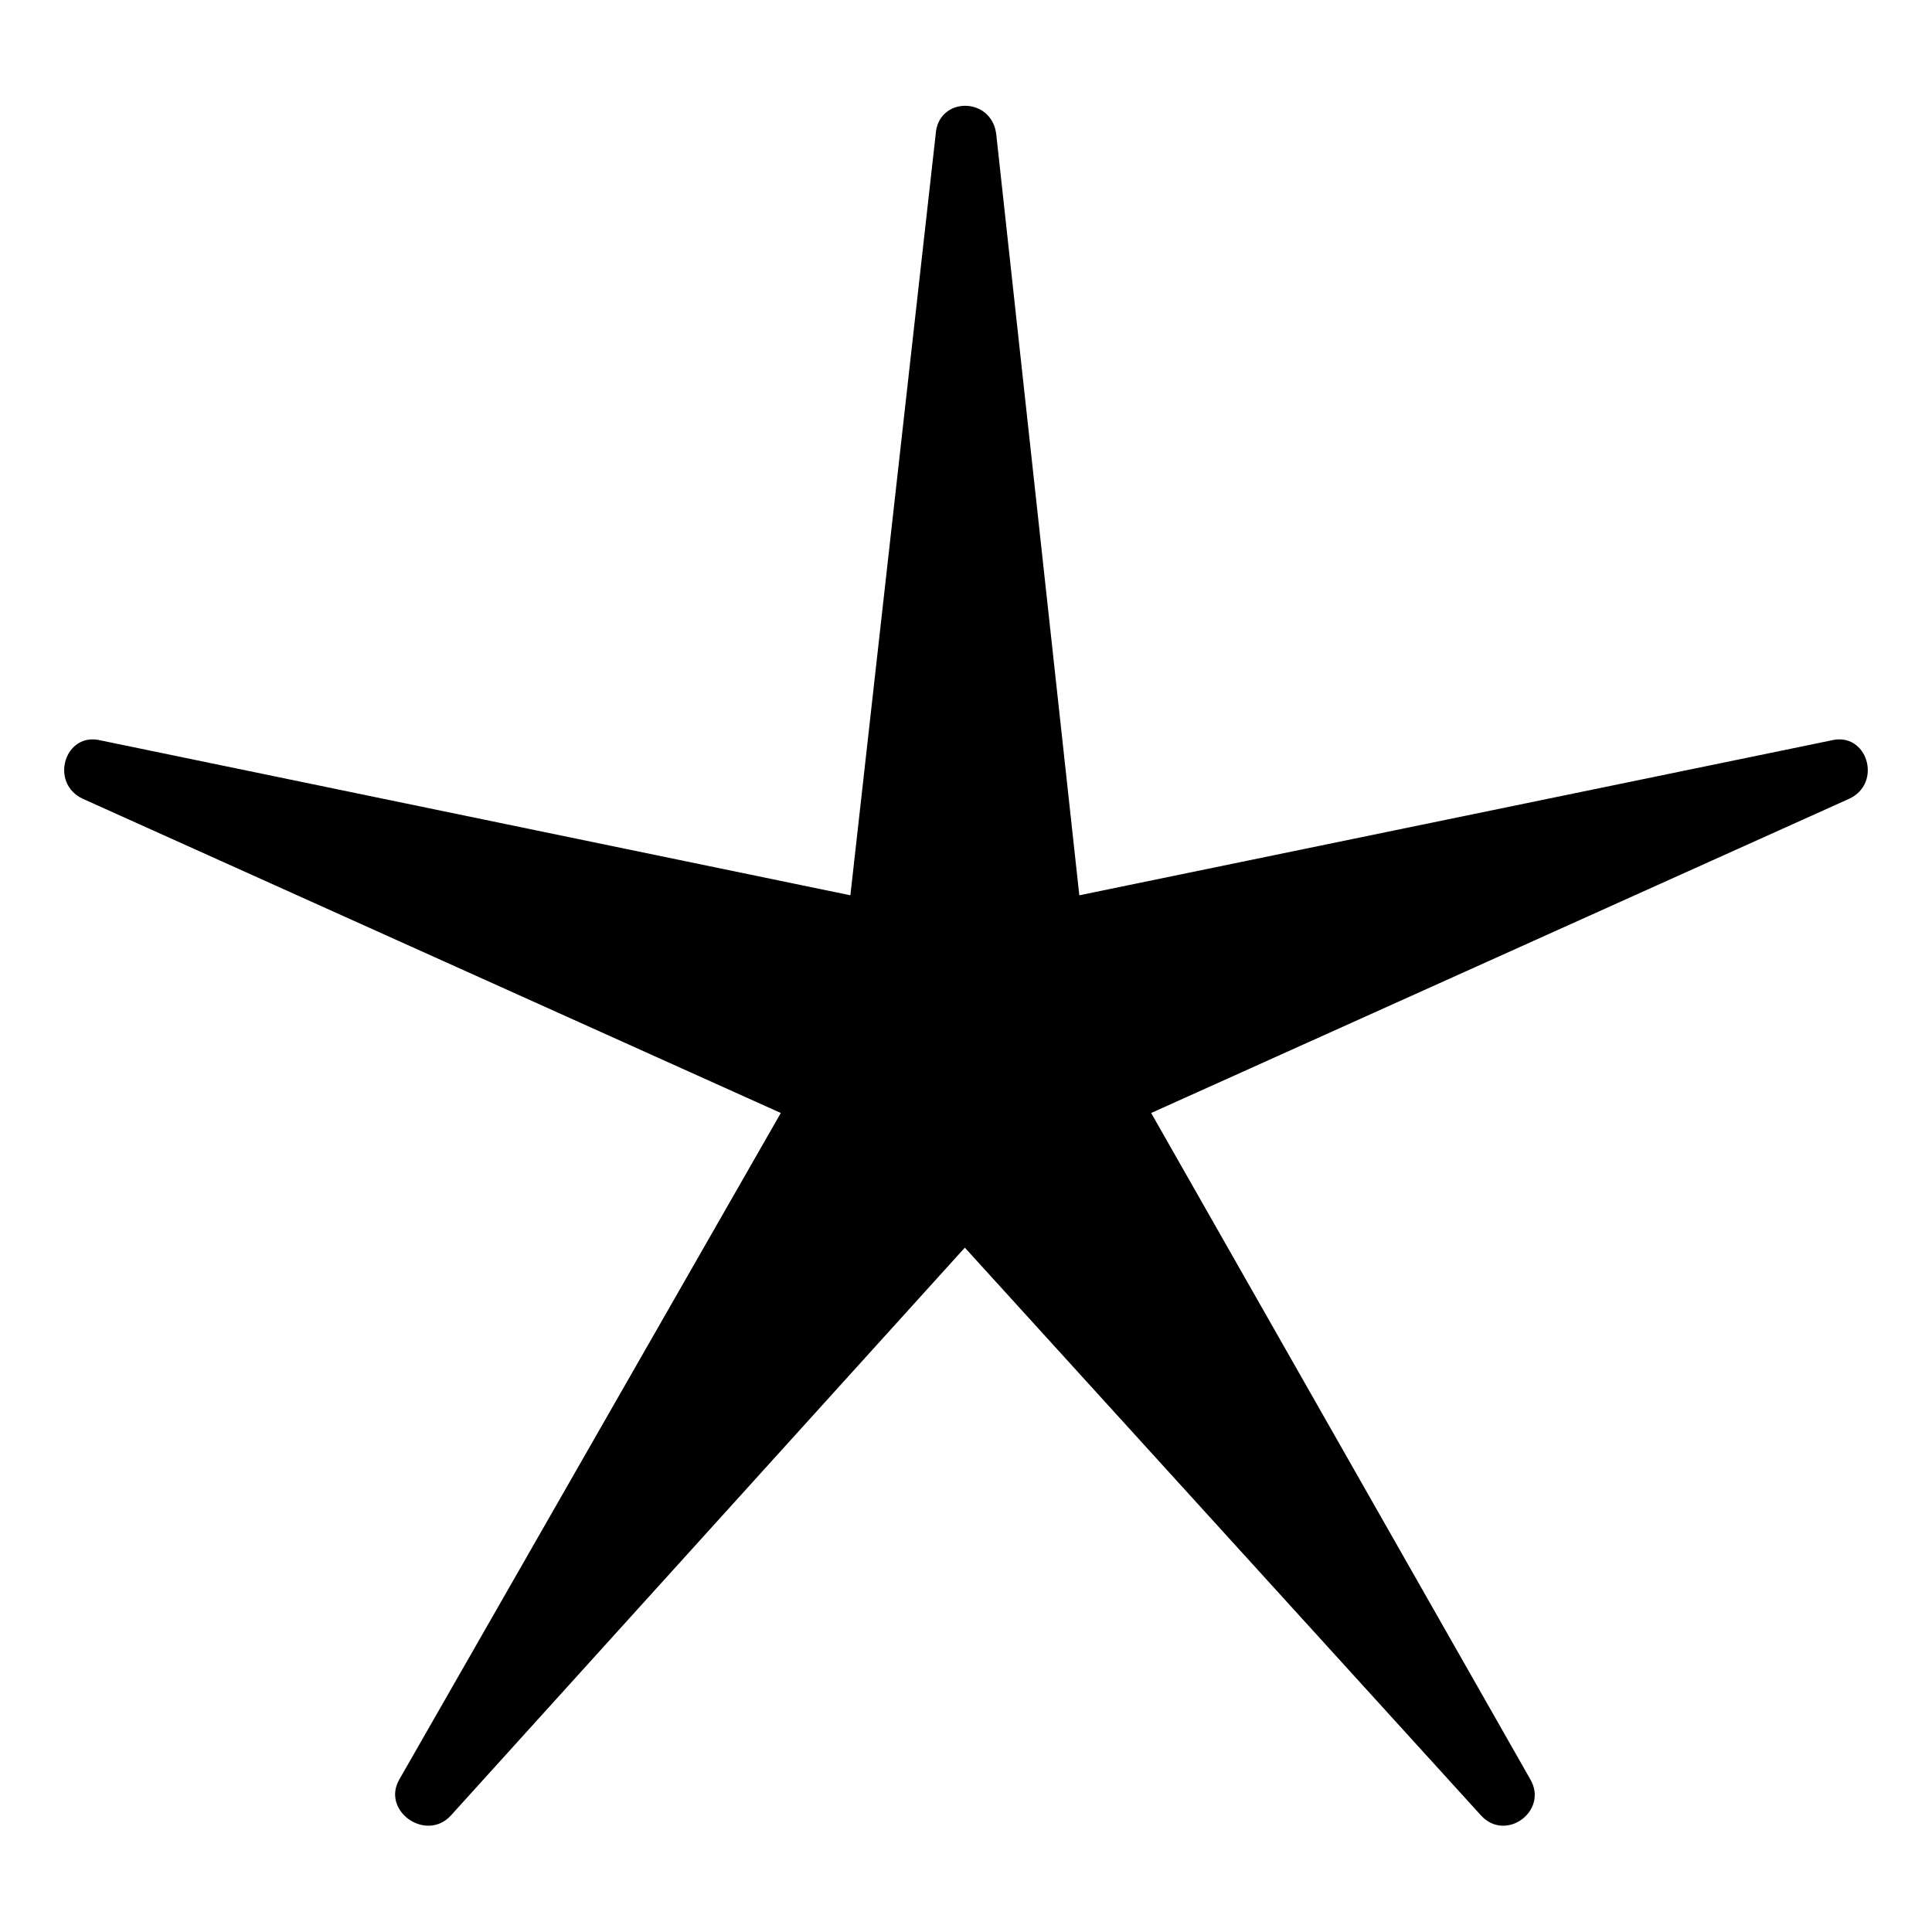 <?xml version="1.0" encoding="UTF-8"?>
<!-- The Best Svg Icon site in the world: iconSvg.co, Visit us! https://iconsvg.co -->
<svg fill="#000000" width="800px" height="800px" version="1.1" viewBox="144 144 512 512" xmlns="http://www.w3.org/2000/svg">
 <path d="m430.04 381.26 199.26-41.043c9.516-2.379 13.68 11.301 4.758 15.465l-184.99 83.273 100.52 176.66c4.758 8.328-6.543 16.656-13.086 9.516l-136.81-150.49-136.21 150.49c-6.543 7.137-18.438-1.191-13.68-9.516l101.12-176.66-184.99-83.273c-8.922-4.164-4.758-17.844 4.758-15.465l198.67 41.043 22.602-201.64c0.594-10.113 14.871-10.113 16.059 0l22.008 201.64z" fill-rule="evenodd"/>
</svg>